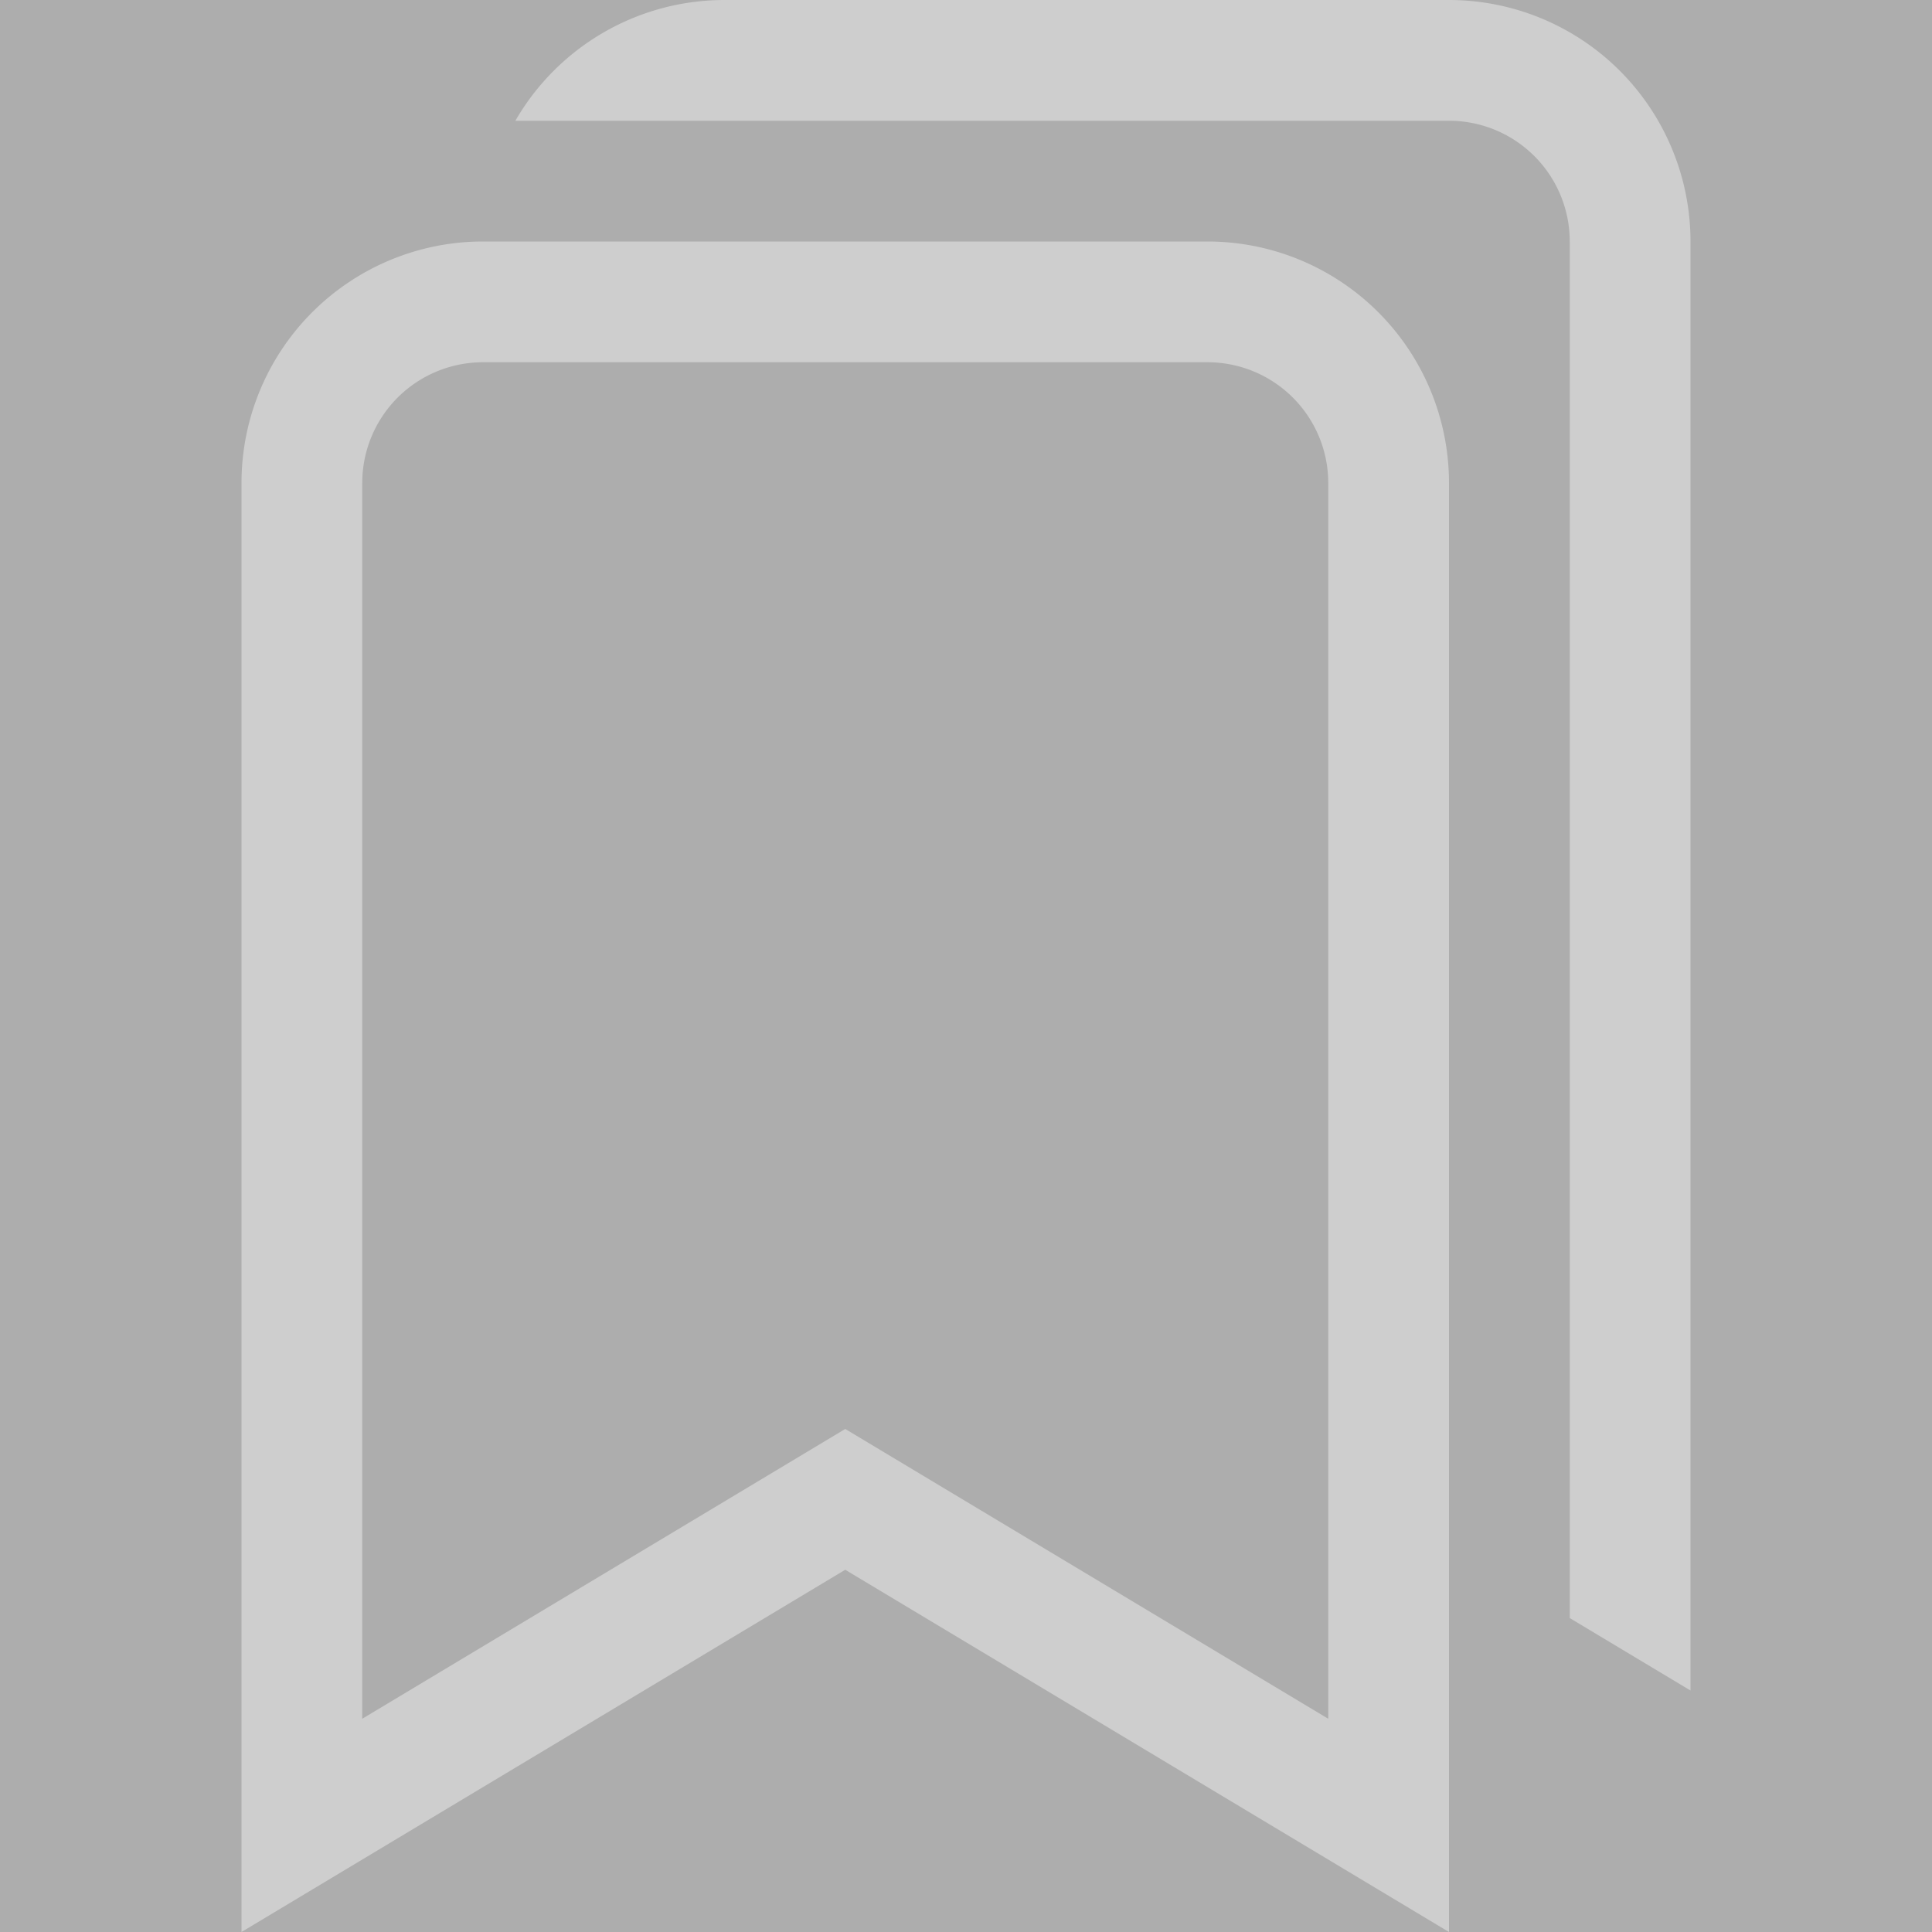<svg class="bi bi-bookmarks" width="1em" height="1em" viewBox="0 0 16 16" fill="white" fill-opacity="0.4" xmlns="http://www.w3.org/2000/svg">
  <rect x="0" y="0" width="16" height="16" fill="#333333" stroke="none"/>
  <path fill-rule="evenodd" d="M7 13l5 3V4a2 2 0 0 0-2-2H4a2 2 0 0 0-2 2v12l5-3zm-4 1.234l4-2.4 4 2.4V4a1 1 0 0 0-1-1H4a1 1 0 0 0-1 1v10.234z"/>
  <path d="M14 14l-1-.6V2a1 1 0 0 0-1-1H4.268A2 2 0 0 1 6 0h6a2 2 0 0 1 2 2v12z"/>
</svg>
